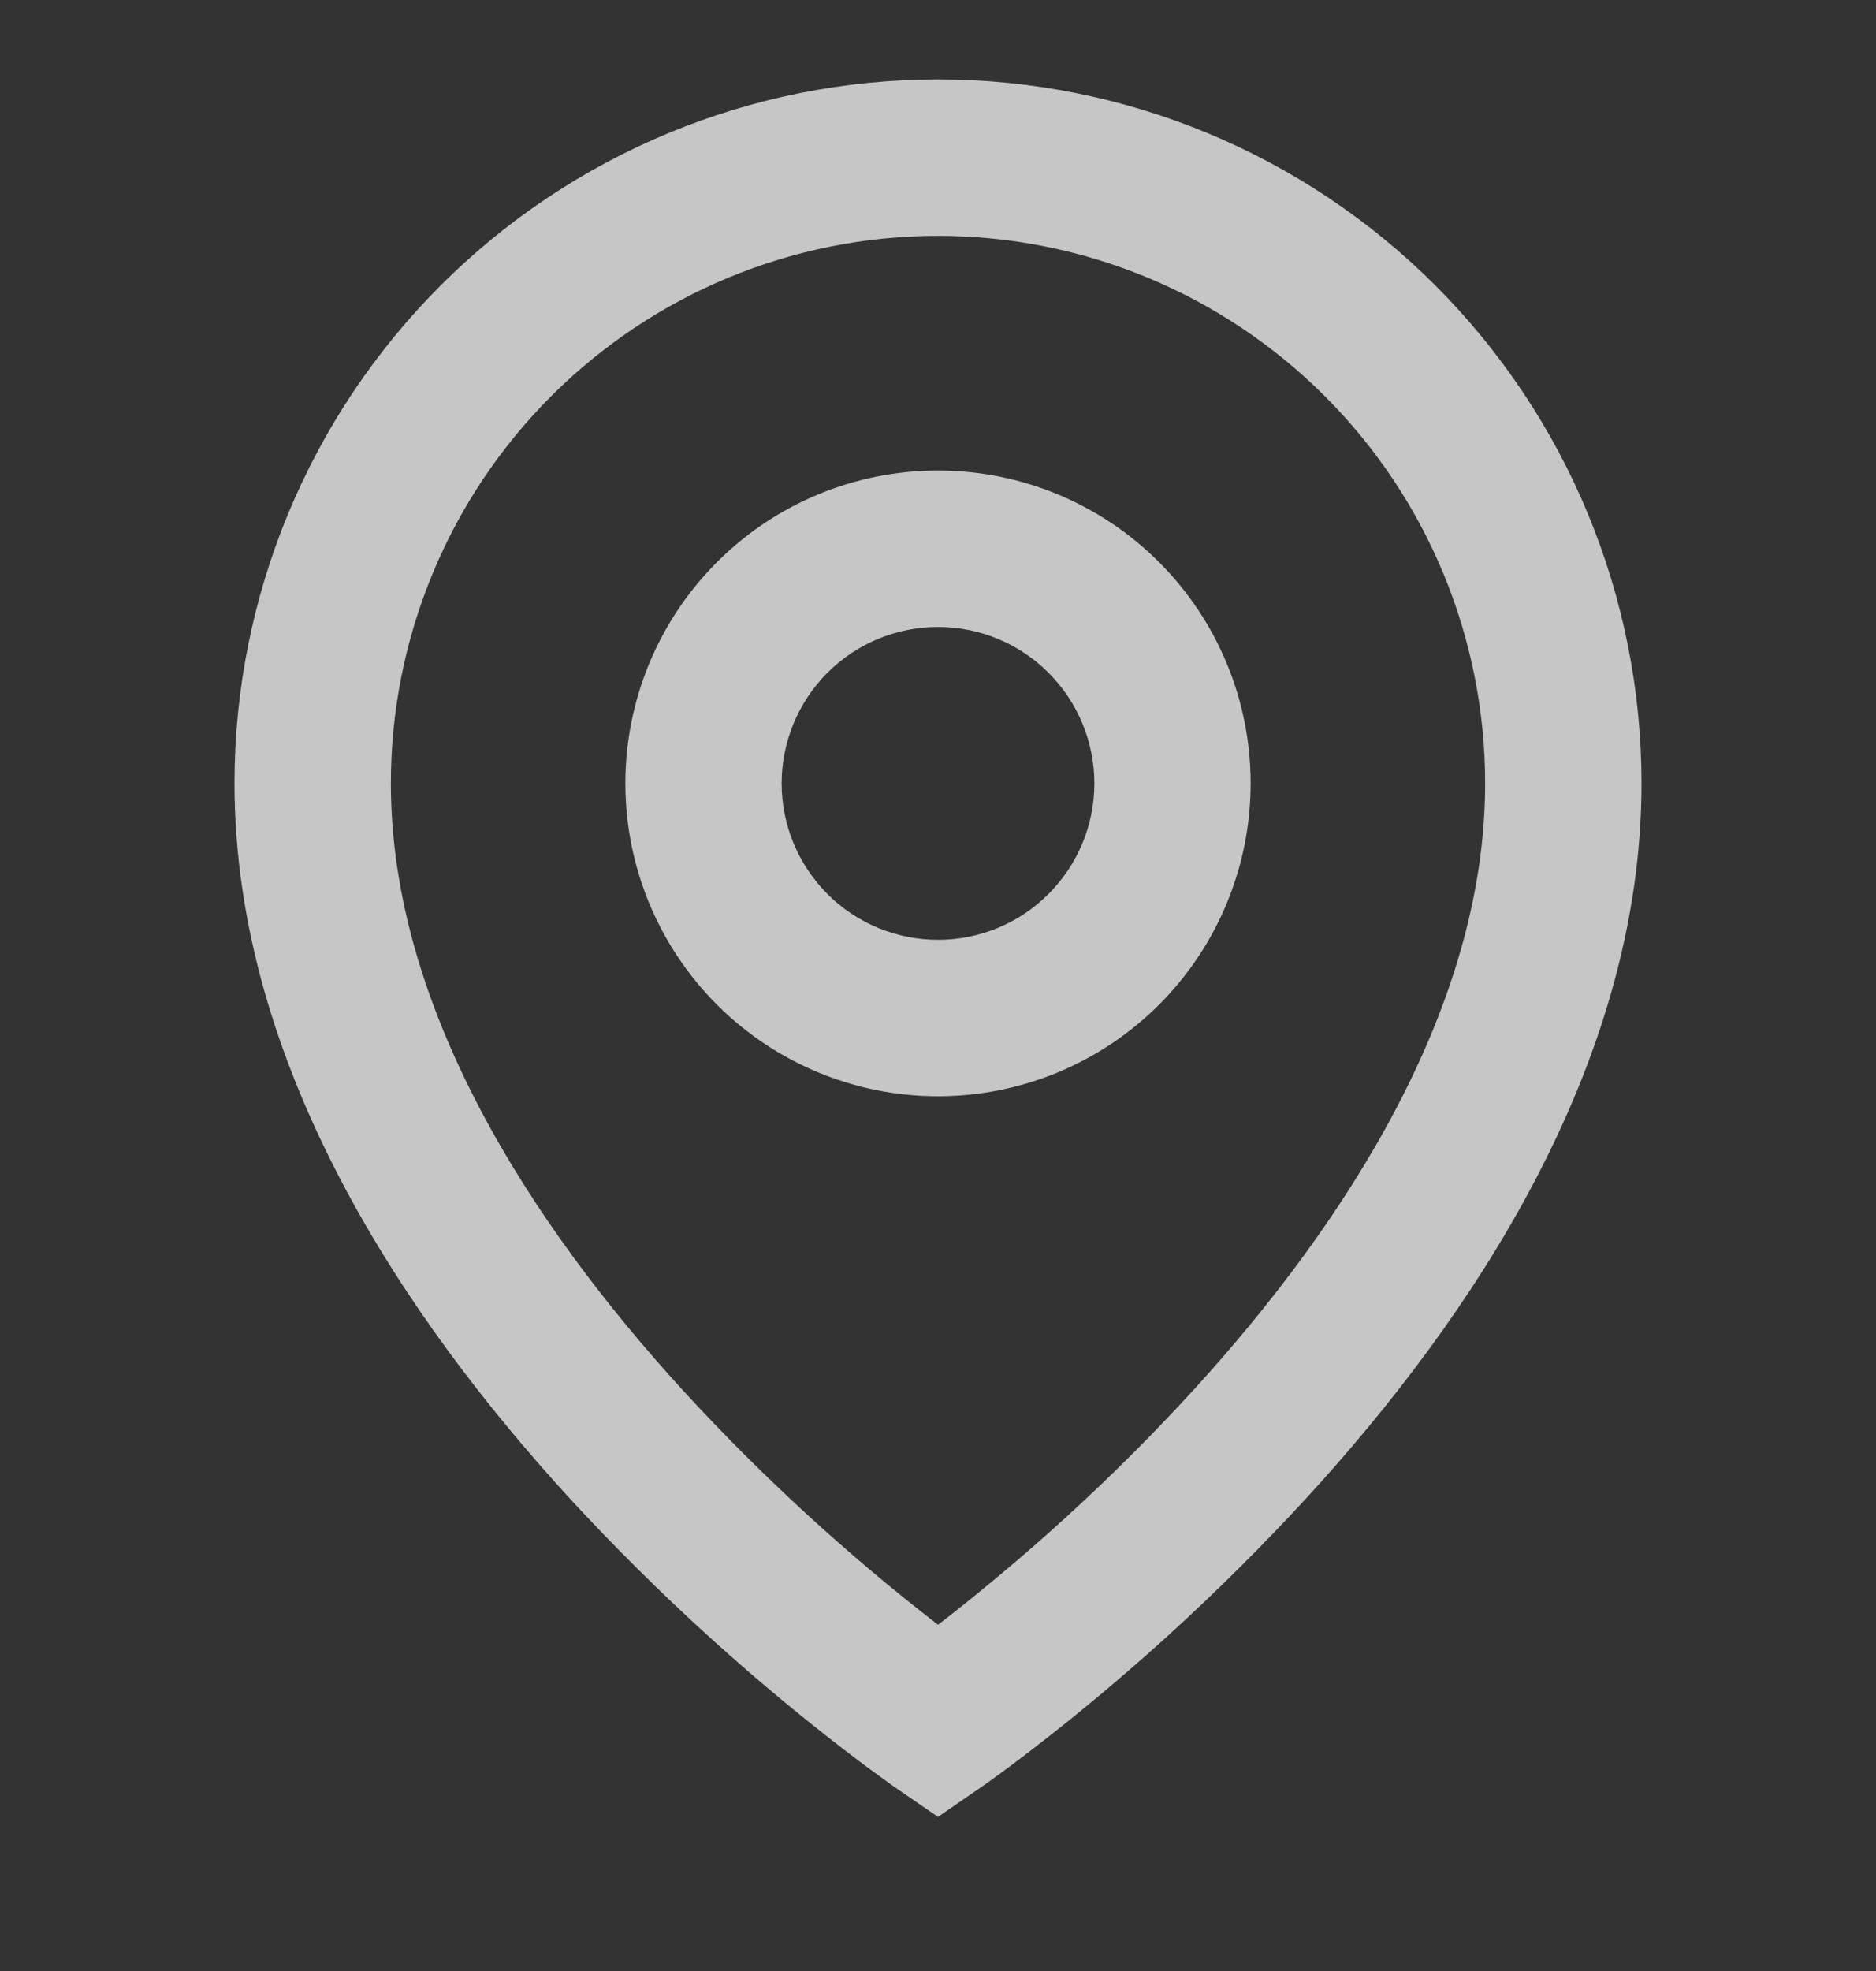 <svg width="20" height="21" viewBox="0 0 20 21" fill="none" xmlns="http://www.w3.org/2000/svg">
<rect x="0" y="0" width="20" height="21" fill="#333333" stroke="none"/>
<g clip-path="url(#clip0_4_264)">
<path d="M10 2.513C8.453 2.513 6.969 3.128 5.875 4.222C4.781 5.316 4.167 6.799 4.167 8.347C4.167 10.732 5.652 13.032 7.282 14.815C8.115 15.723 9.025 16.558 10 17.311C10.146 17.2 10.316 17.064 10.512 16.903C11.296 16.26 12.033 15.563 12.718 14.816C14.348 13.032 15.833 10.732 15.833 8.347C15.833 6.799 15.219 5.316 14.125 4.222C13.031 3.128 11.547 2.513 10 2.513ZM10 19.358L9.527 19.033L9.525 19.032L9.52 19.027L9.503 19.016L9.441 18.971L9.216 18.807C8.076 17.951 7.017 16.991 6.052 15.941C4.348 14.076 2.5 11.377 2.5 8.346C2.5 6.357 3.29 4.449 4.697 3.042C6.103 1.636 8.011 0.846 10 0.846C11.989 0.846 13.897 1.636 15.303 3.042C16.71 4.449 17.5 6.357 17.5 8.346C17.5 11.377 15.652 14.076 13.948 15.939C12.984 16.989 11.925 17.949 10.785 18.806C10.69 18.877 10.594 18.946 10.498 19.015L10.48 19.026L10.475 19.031L10.473 19.032L10 19.358ZM10 6.68C9.558 6.68 9.134 6.855 8.821 7.168C8.509 7.481 8.333 7.905 8.333 8.347C8.333 8.789 8.509 9.212 8.821 9.525C9.134 9.838 9.558 10.013 10 10.013C10.442 10.013 10.866 9.838 11.178 9.525C11.491 9.212 11.667 8.789 11.667 8.347C11.667 7.905 11.491 7.481 11.178 7.168C10.866 6.855 10.442 6.68 10 6.68ZM6.667 8.347C6.667 7.462 7.018 6.615 7.643 5.99C8.268 5.364 9.116 5.013 10 5.013C10.884 5.013 11.732 5.364 12.357 5.99C12.982 6.615 13.333 7.462 13.333 8.347C13.333 9.231 12.982 10.078 12.357 10.704C11.732 11.329 10.884 11.68 10 11.68C9.116 11.68 8.268 11.329 7.643 10.704C7.018 10.078 6.667 9.231 6.667 8.347Z" fill="white" fill-opacity="0.72"/>
</g>
<defs>
<clipPath id="clip0_4_264">
<rect width="20" height="20" fill="white" transform="translate(0 0.013)"/>
</clipPath>
</defs>
</svg>
